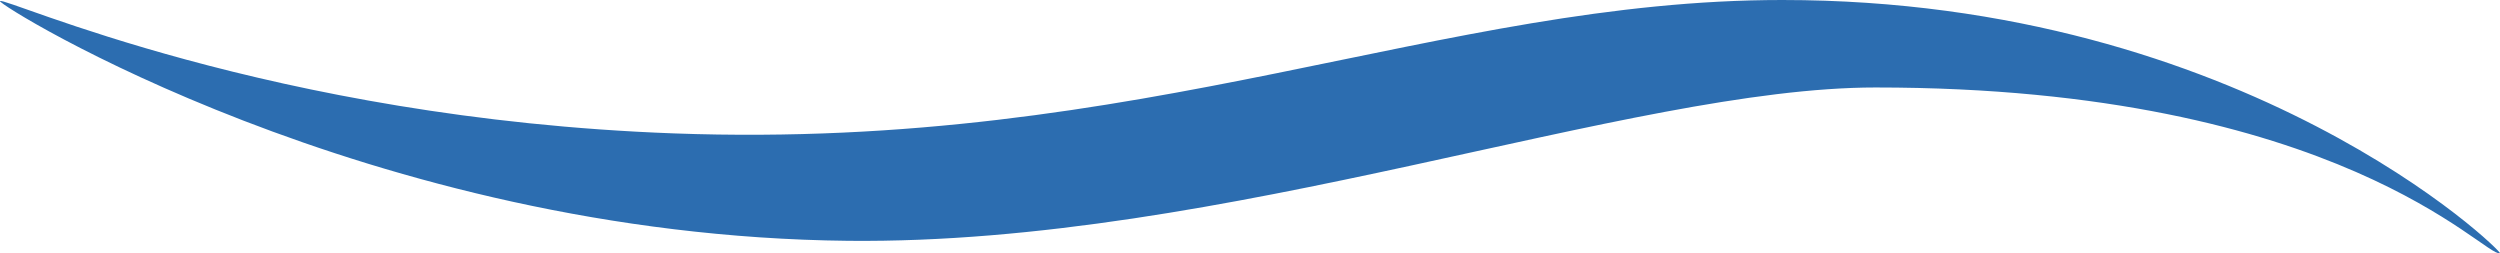 <svg xmlns="http://www.w3.org/2000/svg" id="Calque_1" data-name="Calque 1" viewBox="0 0 492.7 49.93"><defs><style>      .cls-1 {        fill: #2c6db0;        stroke-width: 0px;      }    </style></defs><path id="Wave_1" data-name="Wave 1" class="cls-1" d="M0,.22C.67-.79,53.16,23.37,132.83,26.29,225.63,29.69,284.07,0,351.25,0c91.31,0,142.15,49.72,141.44,49.91-3.05.82-31.65-32.67-123.04-32.67-48.47,0-128.26,30.98-202.46,30.22C72.58,46.48-.5.97,0,.22Z"></path></svg>